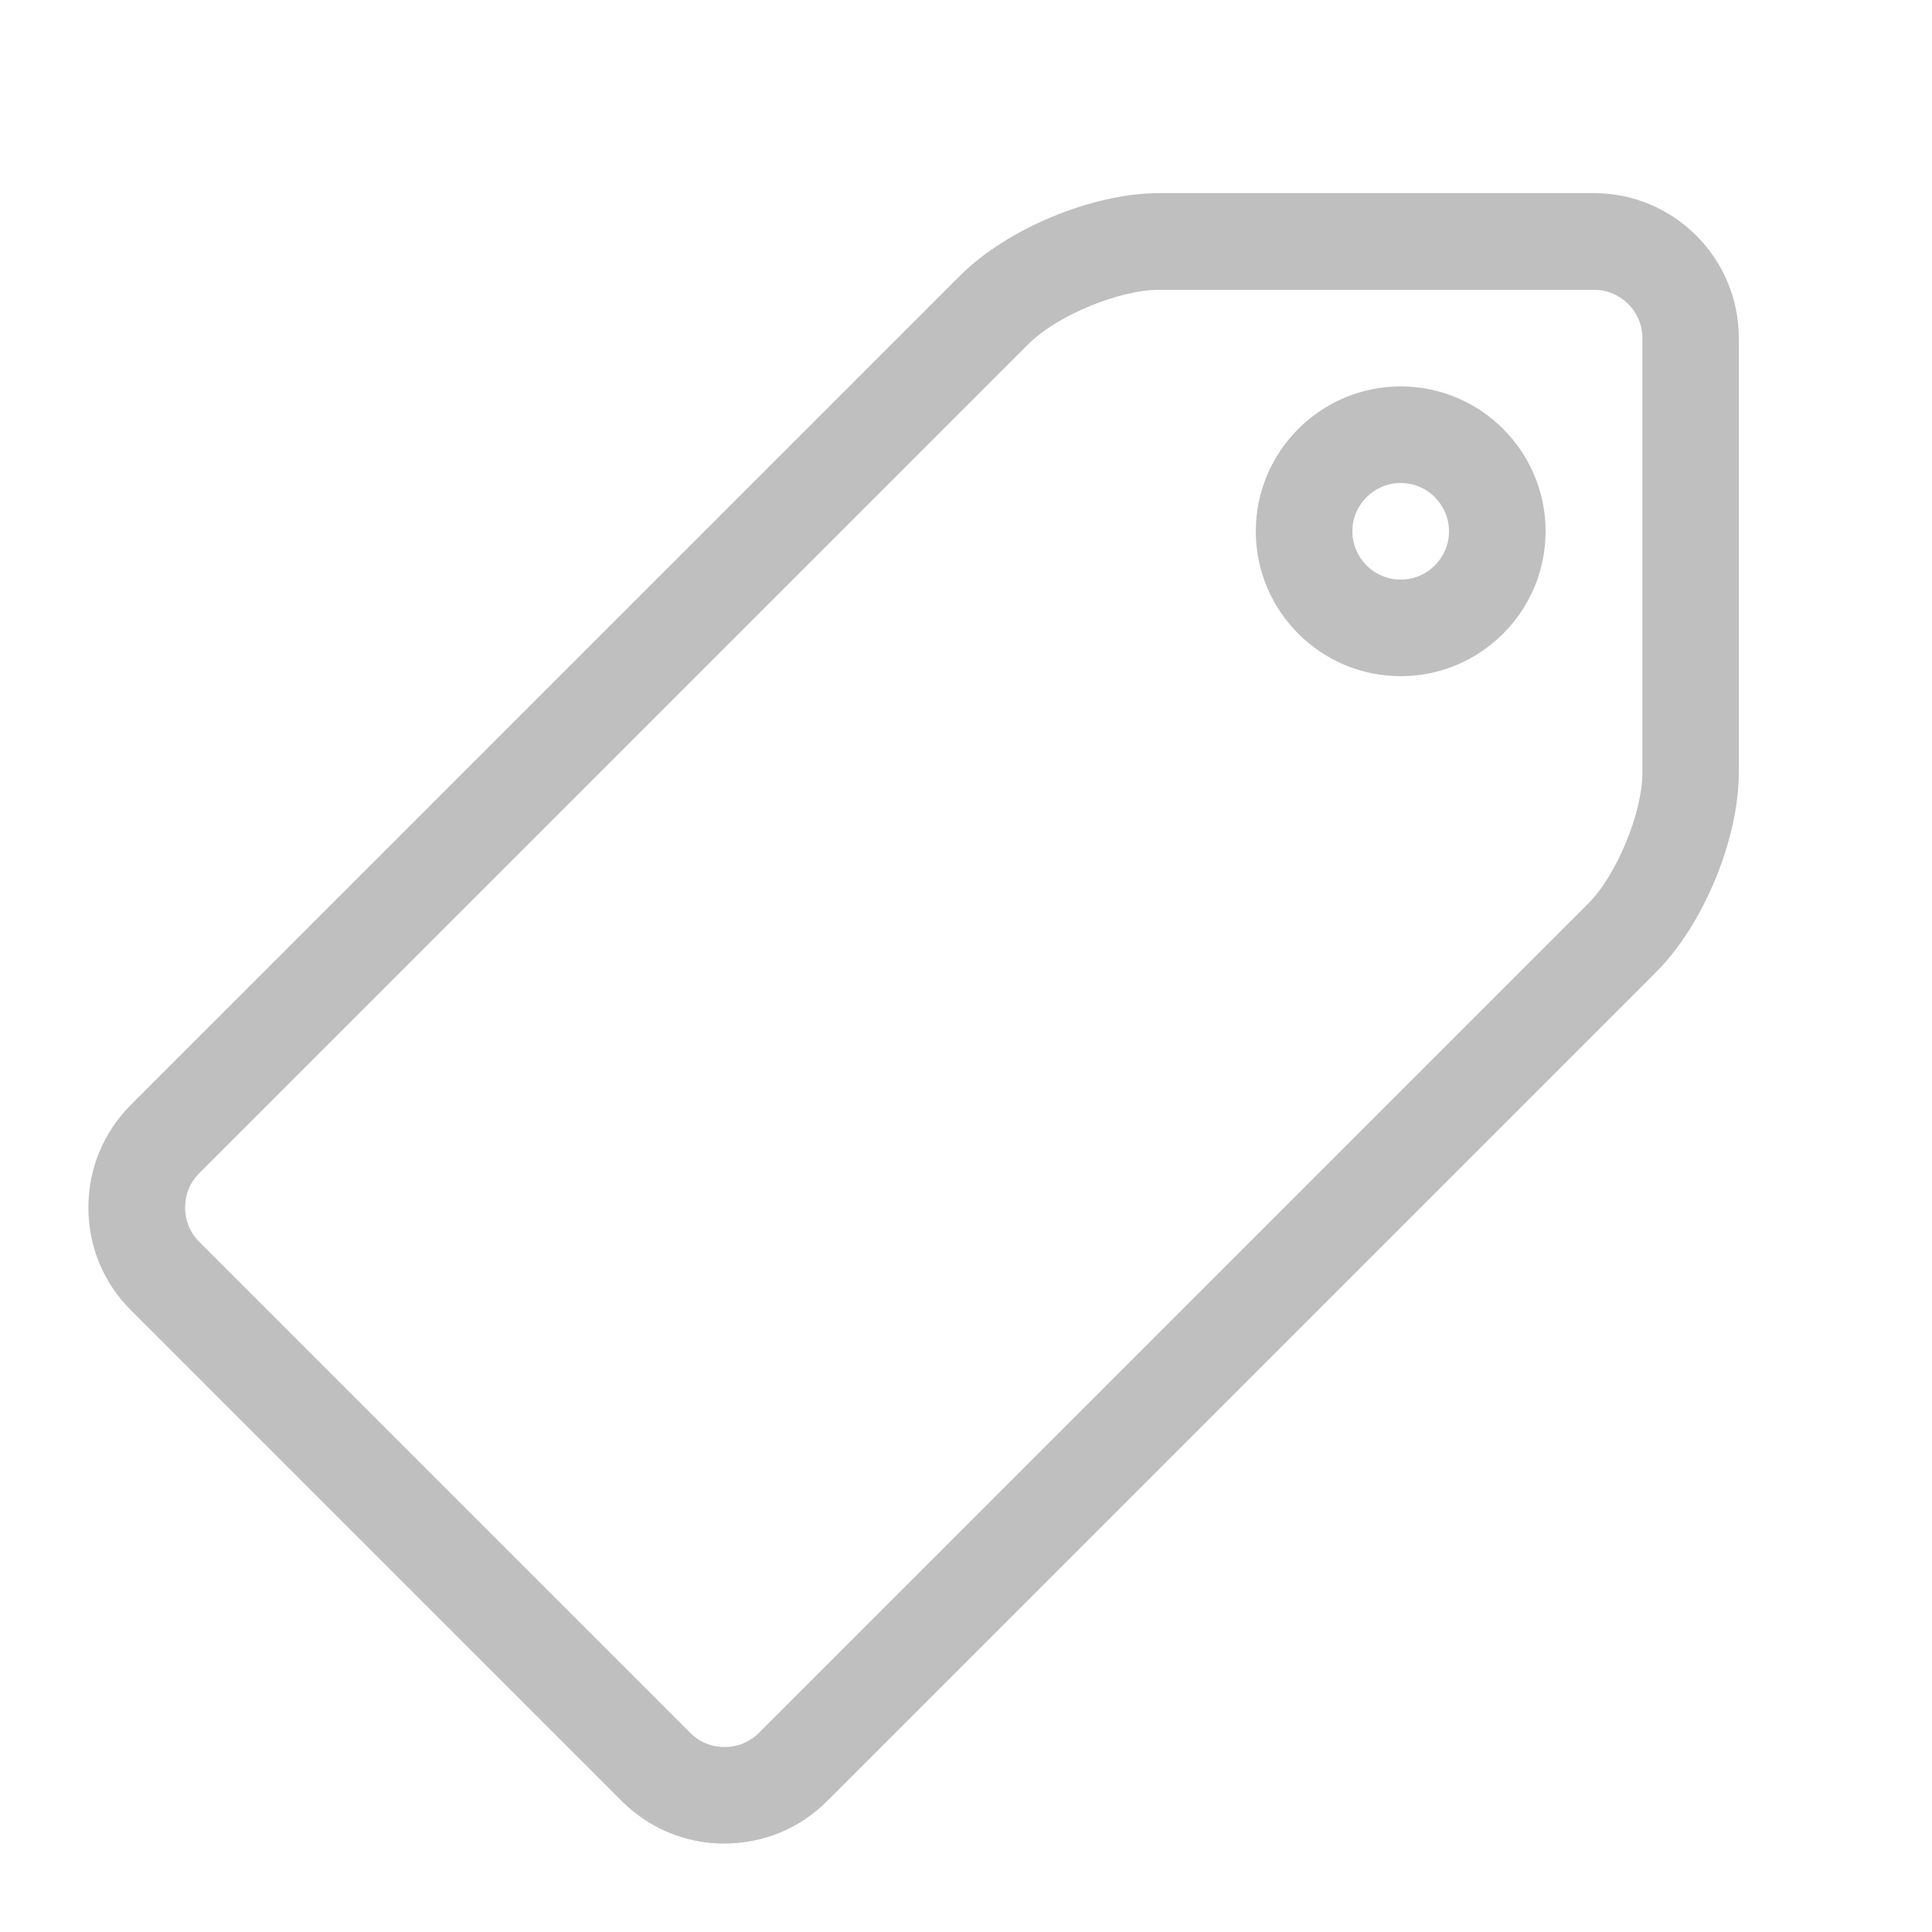 <?xml version="1.0" encoding="UTF-8" standalone="no"?>
<!DOCTYPE svg PUBLIC "-//W3C//DTD SVG 1.1//EN" "http://www.w3.org/Graphics/SVG/1.1/DTD/svg11.dtd">
<svg width="100%" height="100%" viewBox="0 0 20 20" version="1.1" xmlns="http://www.w3.org/2000/svg" xmlns:xlink="http://www.w3.org/1999/xlink" xml:space="preserve" xmlns:serif="http://www.serif.com/" style="fill-rule:evenodd;clip-rule:evenodd;stroke-linejoin:round;stroke-miterlimit:2;">
    <path d="M7.5,19.085C7.099,19.085 6.722,18.929 6.439,18.647L1.353,13.561C1.07,13.278 0.915,12.902 0.915,12.5C0.915,12.098 1.071,11.722 1.353,11.439L9.939,2.853C10.426,2.366 11.311,1.999 12,1.999L16.5,1.999C17.327,1.999 18,2.672 18,3.499L18,7.999C18,8.687 17.633,9.573 17.147,10.06L8.561,18.646C8.278,18.929 7.902,19.084 7.5,19.084L7.5,19.085ZM12,3C11.585,3 10.94,3.267 10.647,3.561L2.061,12.147C1.967,12.241 1.916,12.366 1.916,12.501C1.916,12.636 1.968,12.761 2.061,12.854L7.147,17.94C7.241,18.034 7.366,18.085 7.501,18.085C7.636,18.085 7.761,18.033 7.855,17.94L16.441,9.354C16.734,9.061 17.002,8.415 17.002,8L17.002,3.5C17.002,3.224 16.778,3 16.502,3L12,3Z" style="fill:rgb(191,191,191);fill-rule:nonzero;"/>
    <path d="M14.5,7C13.673,7 13,6.327 13,5.5C13,4.673 13.673,4 14.5,4C15.327,4 16,4.673 16,5.5C16,6.327 15.327,7 14.5,7ZM14.5,5C14.224,5 14,5.224 14,5.5C14,5.776 14.224,6 14.5,6C14.776,6 15,5.776 15,5.5C15,5.224 14.776,5 14.5,5Z" style="fill:rgb(191,191,191);fill-rule:nonzero;"/>
</svg>
